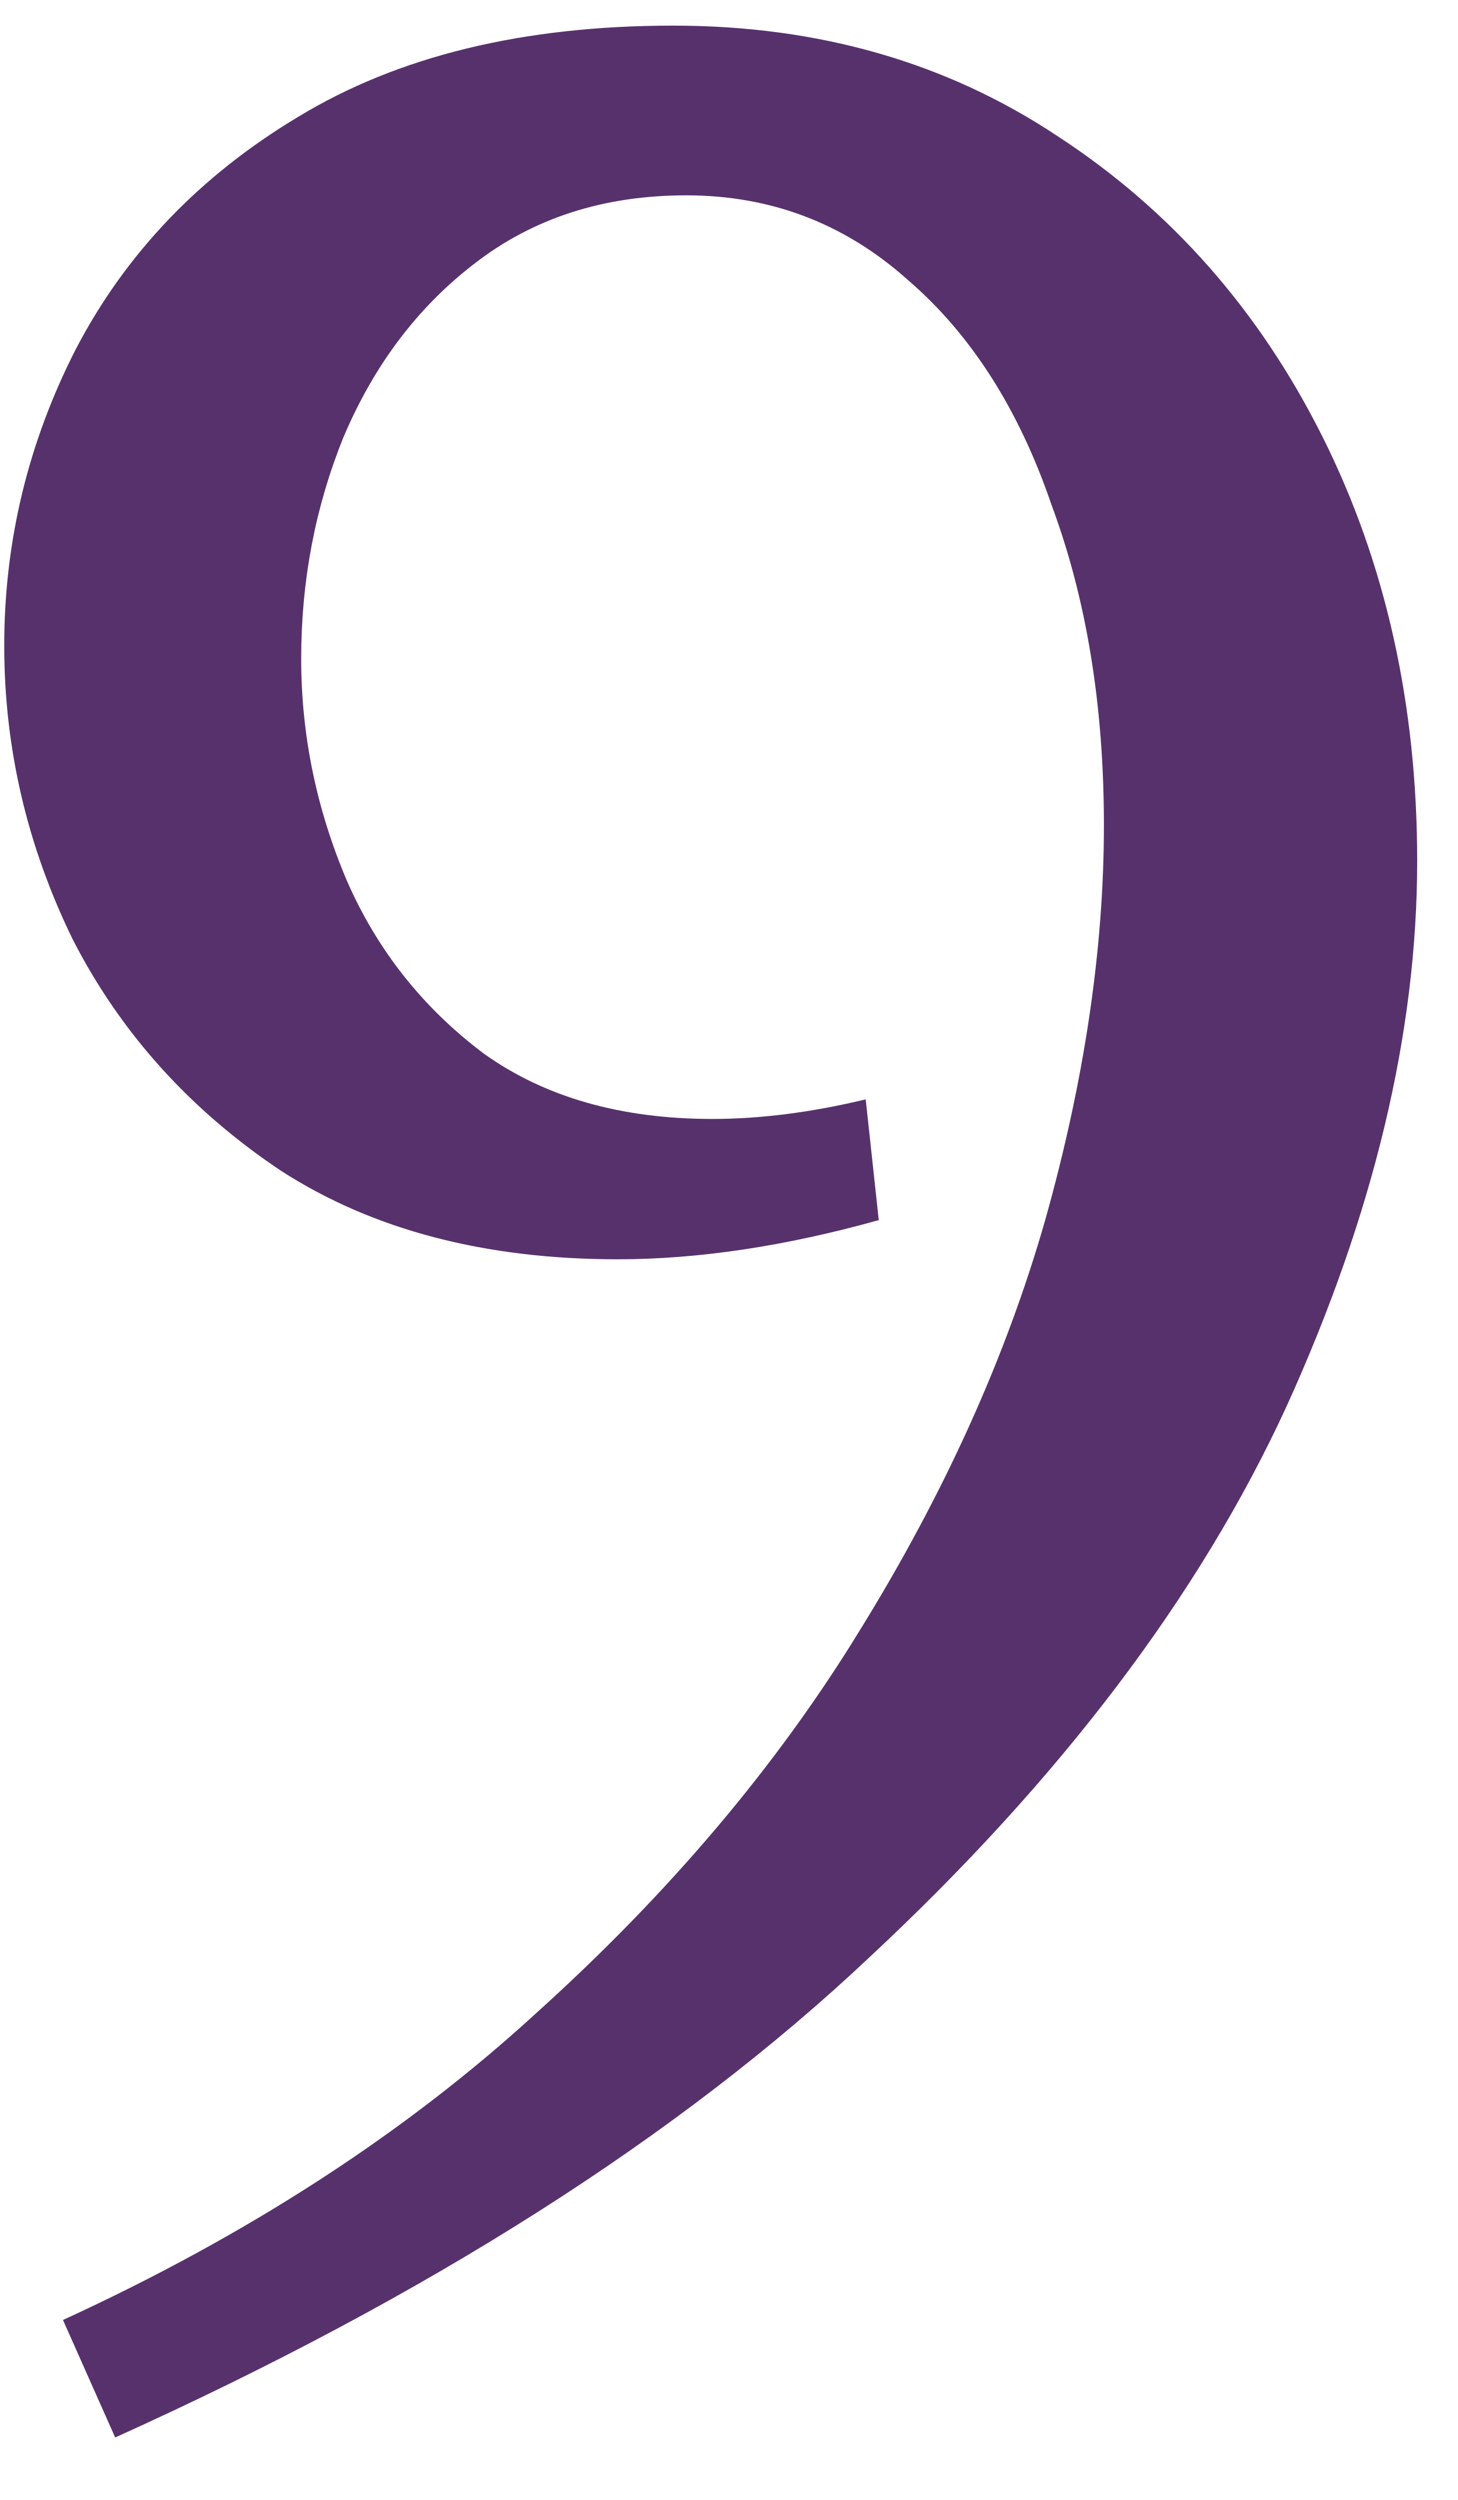 <?xml version="1.0" encoding="UTF-8"?> <svg xmlns="http://www.w3.org/2000/svg" width="21" height="36" viewBox="0 0 21 36" fill="none"><path d="M12.469 15.832L12.657 17.571C11.31 17.947 10.056 18.135 8.897 18.135C6.986 18.135 5.372 17.712 4.056 16.866C2.74 15.989 1.737 14.876 1.048 13.529C0.39 12.182 0.061 10.772 0.061 9.299C0.061 7.795 0.406 6.369 1.095 5.022C1.816 3.643 2.881 2.531 4.291 1.685C5.732 0.808 7.534 0.369 9.696 0.369C11.796 0.369 13.644 0.902 15.242 1.967C16.872 3.032 18.14 4.474 19.049 6.291C19.958 8.108 20.412 10.145 20.412 12.401C20.412 14.876 19.785 17.493 18.532 20.25C17.279 22.976 15.274 25.624 12.516 28.193C9.79 30.762 6.171 33.065 1.659 35.102L0.907 33.41C3.57 32.188 5.842 30.715 7.722 28.992C9.633 27.269 11.184 25.436 12.375 23.493C13.597 21.519 14.49 19.545 15.054 17.571C15.618 15.566 15.9 13.67 15.9 11.884C15.9 10.161 15.649 8.625 15.148 7.278C14.678 5.899 13.989 4.818 13.08 4.035C12.171 3.22 11.106 2.813 9.884 2.813C8.693 2.813 7.675 3.142 6.829 3.8C6.014 4.427 5.388 5.257 4.949 6.291C4.542 7.294 4.338 8.359 4.338 9.487C4.338 10.584 4.557 11.649 4.996 12.683C5.435 13.686 6.093 14.516 6.97 15.174C7.847 15.801 8.944 16.114 10.26 16.114C10.95 16.114 11.686 16.02 12.469 15.832Z" fill="#57316C"></path></svg> 